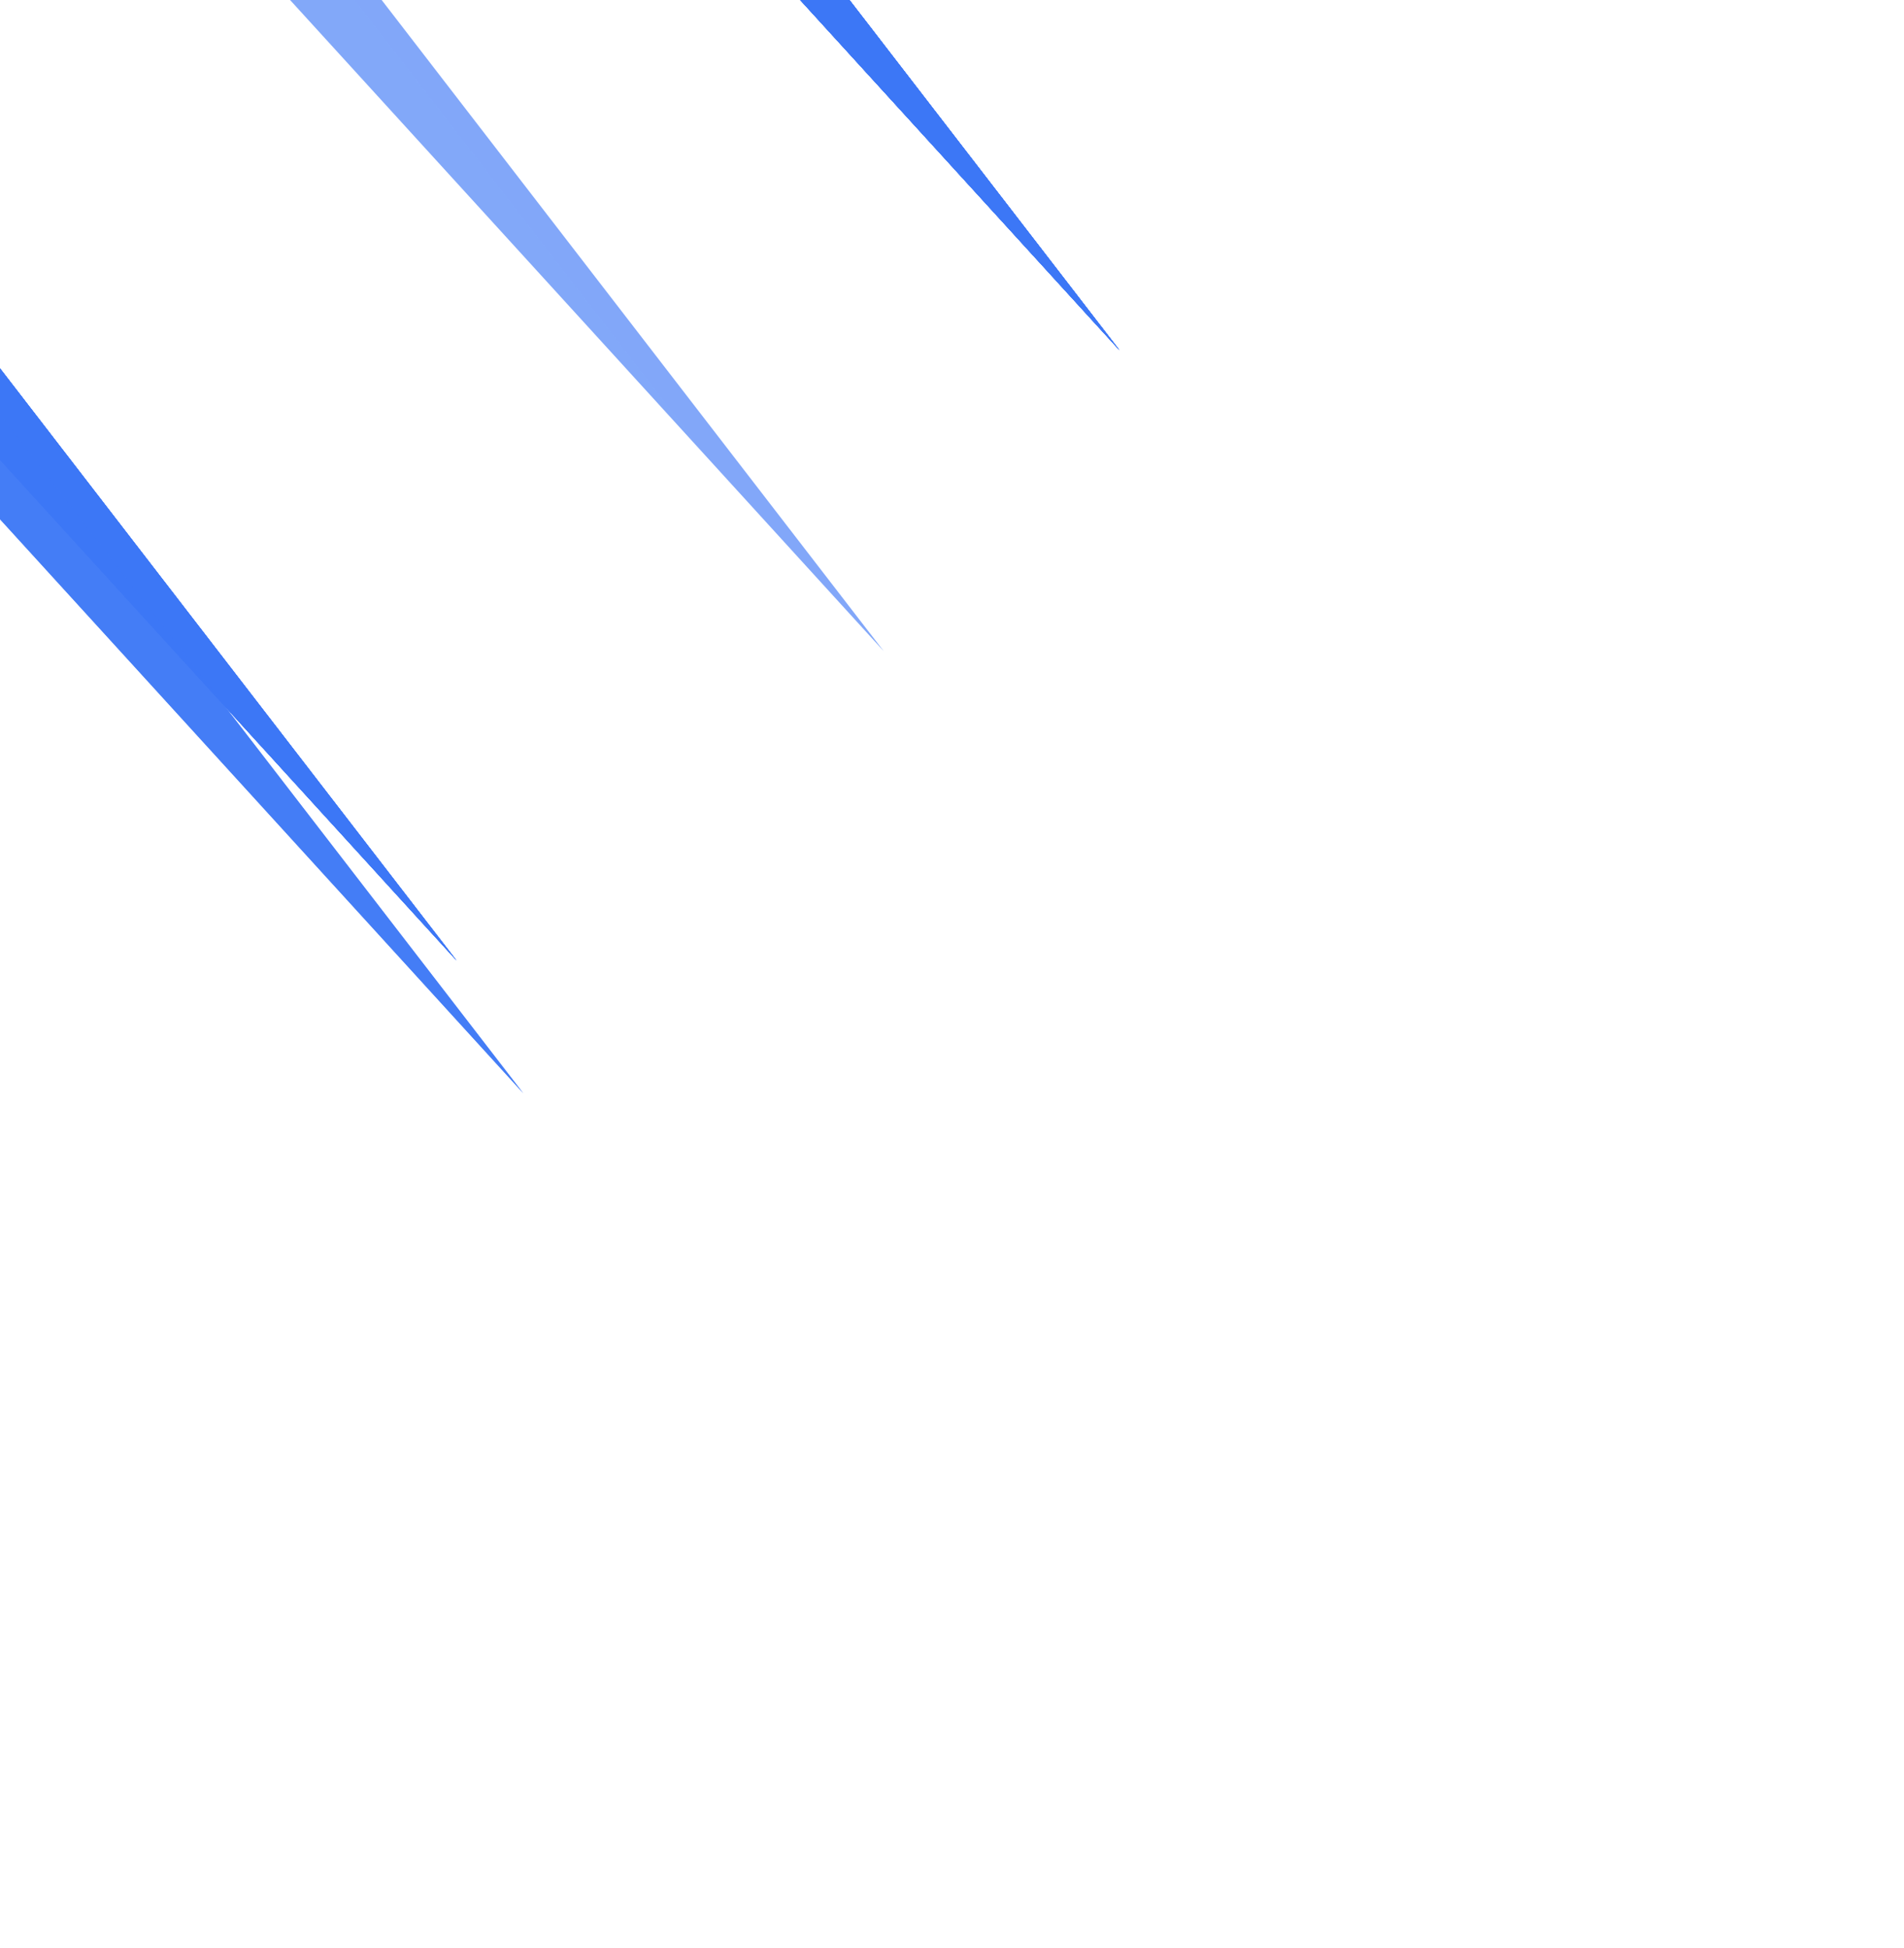 <svg width="258" height="264" viewBox="0 0 258 264" fill="none" xmlns="http://www.w3.org/2000/svg">
<g style="mix-blend-mode:multiply" opacity="0.8" clip-path="url(#clip0_395_3320)">
<g filter="url(#filter0_f_395_3320)">
<g opacity="0.8" filter="url(#filter1_f_395_3320)">
<path d="M-480.211 -696.314L-459.283 -722.155L-92.133 -268.81L151.691 47.462L-113.06 -242.969L-480.211 -696.314Z" fill="url(#paint0_linear_395_3320)"/>
</g>
<g opacity="0.8" filter="url(#filter2_f_395_3320)">
<path d="M-570.039 -613.609L-549.111 -639.45L-181.961 -186.104L61.863 130.167L-202.888 -160.264L-570.039 -613.609Z" fill="url(#paint1_linear_395_3320)"/>
</g>
<g style="mix-blend-mode:plus-lighter" opacity="0.2" filter="url(#filter3_f_395_3320)">
<path d="M-488.75 -620.361L-467.822 -646.202L-100.672 -192.856L143.152 123.415L-121.599 -167.016L-488.75 -620.361Z" fill="url(#paint2_linear_395_3320)"/>
</g>
<g opacity="0.8" filter="url(#filter4_f_395_3320)">
<path d="M-480.211 -696.314L-459.283 -722.155L-92.133 -268.81L151.691 47.462L-113.06 -242.969L-480.211 -696.314Z" fill="url(#paint3_linear_395_3320)"/>
</g>
<g opacity="0.8" filter="url(#filter5_f_395_3320)">
<path d="M-570.039 -613.609L-549.111 -639.45L-181.961 -186.104L61.863 130.167L-202.888 -160.264L-570.039 -613.609Z" fill="url(#paint4_linear_395_3320)"/>
</g>
<g style="mix-blend-mode:plus-lighter" opacity="0.2" filter="url(#filter6_f_395_3320)">
<path d="M-488.75 -620.361L-467.822 -646.202L-100.672 -192.856L143.152 123.415L-121.599 -167.016L-488.75 -620.361Z" fill="url(#paint5_linear_395_3320)"/>
</g>
<g opacity="0.8" filter="url(#filter7_f_395_3320)">
<path d="M-480.211 -696.314L-459.283 -722.155L-92.133 -268.81L151.691 47.462L-113.06 -242.969L-480.211 -696.314Z" fill="url(#paint6_linear_395_3320)"/>
</g>
<g opacity="0.8" filter="url(#filter8_f_395_3320)">
<path d="M-570.039 -613.609L-549.111 -639.45L-181.961 -186.104L61.863 130.167L-202.888 -160.264L-570.039 -613.609Z" fill="url(#paint7_linear_395_3320)"/>
</g>
<g style="mix-blend-mode:plus-lighter" opacity="0.2" filter="url(#filter9_f_395_3320)">
<path d="M-488.75 -620.361L-467.822 -646.202L-100.672 -192.856L143.152 123.415L-121.599 -167.016L-488.75 -620.361Z" fill="url(#paint8_linear_395_3320)"/>
</g>
<g opacity="0.8" filter="url(#filter10_f_395_3320)">
<path d="M-480.199 -696.313L-459.272 -722.154L-92.121 -268.809L151.703 47.462L-113.049 -242.968L-480.199 -696.313Z" fill="url(#paint9_linear_395_3320)"/>
</g>
<g opacity="0.8" filter="url(#filter11_f_395_3320)">
<path d="M-560.996 -595.622L-540.069 -621.462L-172.918 -168.117L70.906 148.154L-193.846 -142.277L-560.996 -595.622Z" fill="url(#paint10_linear_395_3320)"/>
</g>
<g style="mix-blend-mode:plus-lighter" opacity="0.2" filter="url(#filter12_f_395_3320)">
<path d="M-484.684 -726.87L-463.756 -752.71L-96.606 -299.365L147.219 16.906L-117.533 -273.525L-484.684 -726.87Z" fill="url(#paint11_linear_395_3320)"/>
</g>
<g style="mix-blend-mode:plus-lighter" opacity="0.2" filter="url(#filter13_f_395_3320)">
<path d="M-373.77 -502.872L-352.842 -528.712L14.308 -75.367L258.132 240.904L-6.619 -49.527L-373.77 -502.872Z" fill="url(#paint12_linear_395_3320)"/>
</g>
</g>
<g opacity="0.8" filter="url(#filter14_f_395_3320)">
<path d="M-480.211 -696.314L-459.283 -722.155L-92.133 -268.81L151.691 47.462L-113.06 -242.969L-480.211 -696.314Z" fill="url(#paint13_linear_395_3320)"/>
</g>
<g opacity="0.8" filter="url(#filter15_f_395_3320)">
<path d="M-570.039 -613.609L-549.111 -639.45L-181.961 -186.104L61.863 130.167L-202.888 -160.264L-570.039 -613.609Z" fill="url(#paint14_linear_395_3320)"/>
</g>
<g style="mix-blend-mode:plus-lighter" opacity="0.2" filter="url(#filter16_f_395_3320)">
<path d="M-488.75 -620.361L-467.822 -646.202L-100.672 -192.856L143.152 123.415L-121.599 -167.016L-488.75 -620.361Z" fill="url(#paint15_linear_395_3320)"/>
</g>
<g opacity="0.8" filter="url(#filter17_f_395_3320)">
<path d="M-480.211 -696.314L-459.283 -722.155L-92.133 -268.81L151.691 47.462L-113.06 -242.969L-480.211 -696.314Z" fill="url(#paint16_linear_395_3320)"/>
</g>
<g opacity="0.8" filter="url(#filter18_f_395_3320)">
<path d="M-570.039 -613.609L-549.111 -639.45L-181.961 -186.104L61.863 130.167L-202.888 -160.264L-570.039 -613.609Z" fill="url(#paint17_linear_395_3320)"/>
</g>
<g style="mix-blend-mode:plus-lighter" opacity="0.2" filter="url(#filter19_f_395_3320)">
<path d="M-488.75 -620.361L-467.822 -646.202L-100.672 -192.856L143.152 123.415L-121.599 -167.016L-488.75 -620.361Z" fill="url(#paint18_linear_395_3320)"/>
</g>
<g opacity="0.8" filter="url(#filter20_f_395_3320)">
<path d="M-480.211 -696.314L-459.283 -722.155L-92.133 -268.81L151.691 47.462L-113.06 -242.969L-480.211 -696.314Z" fill="url(#paint19_linear_395_3320)"/>
</g>
<g opacity="0.8" filter="url(#filter21_f_395_3320)">
<path d="M-570.039 -613.609L-549.111 -639.45L-181.961 -186.104L61.863 130.167L-202.888 -160.264L-570.039 -613.609Z" fill="url(#paint20_linear_395_3320)"/>
</g>
<g style="mix-blend-mode:plus-lighter" opacity="0.2" filter="url(#filter22_f_395_3320)">
<path d="M-488.75 -620.361L-467.822 -646.202L-100.672 -192.856L143.152 123.415L-121.599 -167.016L-488.75 -620.361Z" fill="url(#paint21_linear_395_3320)"/>
</g>
<g opacity="0.8" filter="url(#filter23_f_395_3320)">
<path d="M-480.199 -696.313L-459.272 -722.154L-92.121 -268.809L151.703 47.462L-113.049 -242.968L-480.199 -696.313Z" fill="url(#paint22_linear_395_3320)"/>
</g>
<g opacity="0.8" filter="url(#filter24_f_395_3320)">
<path d="M-512.145 -655.52L-491.217 -681.361L-124.067 -228.016L119.757 88.255L-144.994 -202.175L-512.145 -655.52Z" fill="url(#paint23_linear_395_3320)"/>
</g>
<g opacity="0.8" filter="url(#filter25_f_395_3320)">
<path d="M-560.996 -595.622L-540.069 -621.462L-172.918 -168.117L70.906 148.154L-193.846 -142.277L-560.996 -595.622Z" fill="url(#paint24_linear_395_3320)"/>
</g>
<g style="mix-blend-mode:plus-lighter" opacity="0.2" filter="url(#filter26_f_395_3320)">
<path d="M-484.684 -726.87L-463.756 -752.71L-96.606 -299.365L147.219 16.906L-117.533 -273.525L-484.684 -726.87Z" fill="url(#paint25_linear_395_3320)"/>
</g>
<g style="mix-blend-mode:plus-lighter" opacity="0.2" filter="url(#filter27_f_395_3320)">
<path d="M-373.77 -502.872L-352.842 -528.712L14.308 -75.367L258.132 240.904L-6.619 -49.527L-373.77 -502.872Z" fill="url(#paint26_linear_395_3320)"/>
</g>
</g>
<defs>
<filter id="filter0_f_395_3320" x="-649.484" y="-941.065" width="987.061" height="1261.41" filterUnits="userSpaceOnUse" color-interpolation-filters="sRGB">
<feFlood flood-opacity="0" result="BackgroundImageFix"/>
<feBlend mode="normal" in="SourceGraphic" in2="BackgroundImageFix" result="shape"/>
<feGaussianBlur stdDeviation="39.722" result="effect1_foregroundBlur_395_3320"/>
</filter>
<filter id="filter1_f_395_3320" x="-548.622" y="-790.566" width="768.724" height="906.438" filterUnits="userSpaceOnUse" color-interpolation-filters="sRGB">
<feFlood flood-opacity="0" result="BackgroundImageFix"/>
<feBlend mode="normal" in="SourceGraphic" in2="BackgroundImageFix" result="shape"/>
<feGaussianBlur stdDeviation="34.206" result="effect1_foregroundBlur_395_3320"/>
</filter>
<filter id="filter2_f_395_3320" x="-638.45" y="-707.861" width="768.724" height="906.438" filterUnits="userSpaceOnUse" color-interpolation-filters="sRGB">
<feFlood flood-opacity="0" result="BackgroundImageFix"/>
<feBlend mode="normal" in="SourceGraphic" in2="BackgroundImageFix" result="shape"/>
<feGaussianBlur stdDeviation="34.206" result="effect1_foregroundBlur_395_3320"/>
</filter>
<filter id="filter3_f_395_3320" x="-527.669" y="-685.121" width="709.74" height="847.455" filterUnits="userSpaceOnUse" color-interpolation-filters="sRGB">
<feFlood flood-opacity="0" result="BackgroundImageFix"/>
<feBlend mode="normal" in="SourceGraphic" in2="BackgroundImageFix" result="shape"/>
<feGaussianBlur stdDeviation="19.46" result="effect1_foregroundBlur_395_3320"/>
</filter>
<filter id="filter4_f_395_3320" x="-548.622" y="-790.566" width="768.724" height="906.438" filterUnits="userSpaceOnUse" color-interpolation-filters="sRGB">
<feFlood flood-opacity="0" result="BackgroundImageFix"/>
<feBlend mode="normal" in="SourceGraphic" in2="BackgroundImageFix" result="shape"/>
<feGaussianBlur stdDeviation="34.206" result="effect1_foregroundBlur_395_3320"/>
</filter>
<filter id="filter5_f_395_3320" x="-638.45" y="-707.861" width="768.724" height="906.438" filterUnits="userSpaceOnUse" color-interpolation-filters="sRGB">
<feFlood flood-opacity="0" result="BackgroundImageFix"/>
<feBlend mode="normal" in="SourceGraphic" in2="BackgroundImageFix" result="shape"/>
<feGaussianBlur stdDeviation="34.206" result="effect1_foregroundBlur_395_3320"/>
</filter>
<filter id="filter6_f_395_3320" x="-527.669" y="-685.121" width="709.74" height="847.455" filterUnits="userSpaceOnUse" color-interpolation-filters="sRGB">
<feFlood flood-opacity="0" result="BackgroundImageFix"/>
<feBlend mode="normal" in="SourceGraphic" in2="BackgroundImageFix" result="shape"/>
<feGaussianBlur stdDeviation="19.46" result="effect1_foregroundBlur_395_3320"/>
</filter>
<filter id="filter7_f_395_3320" x="-548.622" y="-790.566" width="768.724" height="906.438" filterUnits="userSpaceOnUse" color-interpolation-filters="sRGB">
<feFlood flood-opacity="0" result="BackgroundImageFix"/>
<feBlend mode="normal" in="SourceGraphic" in2="BackgroundImageFix" result="shape"/>
<feGaussianBlur stdDeviation="34.206" result="effect1_foregroundBlur_395_3320"/>
</filter>
<filter id="filter8_f_395_3320" x="-638.45" y="-707.861" width="768.724" height="906.438" filterUnits="userSpaceOnUse" color-interpolation-filters="sRGB">
<feFlood flood-opacity="0" result="BackgroundImageFix"/>
<feBlend mode="normal" in="SourceGraphic" in2="BackgroundImageFix" result="shape"/>
<feGaussianBlur stdDeviation="34.206" result="effect1_foregroundBlur_395_3320"/>
</filter>
<filter id="filter9_f_395_3320" x="-527.669" y="-685.121" width="709.74" height="847.455" filterUnits="userSpaceOnUse" color-interpolation-filters="sRGB">
<feFlood flood-opacity="0" result="BackgroundImageFix"/>
<feBlend mode="normal" in="SourceGraphic" in2="BackgroundImageFix" result="shape"/>
<feGaussianBlur stdDeviation="19.46" result="effect1_foregroundBlur_395_3320"/>
</filter>
<filter id="filter10_f_395_3320" x="-548.611" y="-790.565" width="768.724" height="906.438" filterUnits="userSpaceOnUse" color-interpolation-filters="sRGB">
<feFlood flood-opacity="0" result="BackgroundImageFix"/>
<feBlend mode="normal" in="SourceGraphic" in2="BackgroundImageFix" result="shape"/>
<feGaussianBlur stdDeviation="34.206" result="effect1_foregroundBlur_395_3320"/>
</filter>
<filter id="filter11_f_395_3320" x="-629.407" y="-689.873" width="768.724" height="906.438" filterUnits="userSpaceOnUse" color-interpolation-filters="sRGB">
<feFlood flood-opacity="0" result="BackgroundImageFix"/>
<feBlend mode="normal" in="SourceGraphic" in2="BackgroundImageFix" result="shape"/>
<feGaussianBlur stdDeviation="34.206" result="effect1_foregroundBlur_395_3320"/>
</filter>
<filter id="filter12_f_395_3320" x="-523.603" y="-791.63" width="709.741" height="847.455" filterUnits="userSpaceOnUse" color-interpolation-filters="sRGB">
<feFlood flood-opacity="0" result="BackgroundImageFix"/>
<feBlend mode="normal" in="SourceGraphic" in2="BackgroundImageFix" result="shape"/>
<feGaussianBlur stdDeviation="19.46" result="effect1_foregroundBlur_395_3320"/>
</filter>
<filter id="filter13_f_395_3320" x="-412.689" y="-567.632" width="709.74" height="847.455" filterUnits="userSpaceOnUse" color-interpolation-filters="sRGB">
<feFlood flood-opacity="0" result="BackgroundImageFix"/>
<feBlend mode="normal" in="SourceGraphic" in2="BackgroundImageFix" result="shape"/>
<feGaussianBlur stdDeviation="19.46" result="effect1_foregroundBlur_395_3320"/>
</filter>
<filter id="filter14_f_395_3320" x="-548.622" y="-790.566" width="768.724" height="906.438" filterUnits="userSpaceOnUse" color-interpolation-filters="sRGB">
<feFlood flood-opacity="0" result="BackgroundImageFix"/>
<feBlend mode="normal" in="SourceGraphic" in2="BackgroundImageFix" result="shape"/>
<feGaussianBlur stdDeviation="34.206" result="effect1_foregroundBlur_395_3320"/>
</filter>
<filter id="filter15_f_395_3320" x="-638.45" y="-707.861" width="768.724" height="906.438" filterUnits="userSpaceOnUse" color-interpolation-filters="sRGB">
<feFlood flood-opacity="0" result="BackgroundImageFix"/>
<feBlend mode="normal" in="SourceGraphic" in2="BackgroundImageFix" result="shape"/>
<feGaussianBlur stdDeviation="34.206" result="effect1_foregroundBlur_395_3320"/>
</filter>
<filter id="filter16_f_395_3320" x="-527.669" y="-685.121" width="709.74" height="847.455" filterUnits="userSpaceOnUse" color-interpolation-filters="sRGB">
<feFlood flood-opacity="0" result="BackgroundImageFix"/>
<feBlend mode="normal" in="SourceGraphic" in2="BackgroundImageFix" result="shape"/>
<feGaussianBlur stdDeviation="19.46" result="effect1_foregroundBlur_395_3320"/>
</filter>
<filter id="filter17_f_395_3320" x="-548.622" y="-790.566" width="768.724" height="906.438" filterUnits="userSpaceOnUse" color-interpolation-filters="sRGB">
<feFlood flood-opacity="0" result="BackgroundImageFix"/>
<feBlend mode="normal" in="SourceGraphic" in2="BackgroundImageFix" result="shape"/>
<feGaussianBlur stdDeviation="34.206" result="effect1_foregroundBlur_395_3320"/>
</filter>
<filter id="filter18_f_395_3320" x="-638.45" y="-707.861" width="768.724" height="906.438" filterUnits="userSpaceOnUse" color-interpolation-filters="sRGB">
<feFlood flood-opacity="0" result="BackgroundImageFix"/>
<feBlend mode="normal" in="SourceGraphic" in2="BackgroundImageFix" result="shape"/>
<feGaussianBlur stdDeviation="34.206" result="effect1_foregroundBlur_395_3320"/>
</filter>
<filter id="filter19_f_395_3320" x="-527.669" y="-685.121" width="709.74" height="847.455" filterUnits="userSpaceOnUse" color-interpolation-filters="sRGB">
<feFlood flood-opacity="0" result="BackgroundImageFix"/>
<feBlend mode="normal" in="SourceGraphic" in2="BackgroundImageFix" result="shape"/>
<feGaussianBlur stdDeviation="19.46" result="effect1_foregroundBlur_395_3320"/>
</filter>
<filter id="filter20_f_395_3320" x="-548.622" y="-790.566" width="768.724" height="906.438" filterUnits="userSpaceOnUse" color-interpolation-filters="sRGB">
<feFlood flood-opacity="0" result="BackgroundImageFix"/>
<feBlend mode="normal" in="SourceGraphic" in2="BackgroundImageFix" result="shape"/>
<feGaussianBlur stdDeviation="34.206" result="effect1_foregroundBlur_395_3320"/>
</filter>
<filter id="filter21_f_395_3320" x="-638.45" y="-707.861" width="768.724" height="906.438" filterUnits="userSpaceOnUse" color-interpolation-filters="sRGB">
<feFlood flood-opacity="0" result="BackgroundImageFix"/>
<feBlend mode="normal" in="SourceGraphic" in2="BackgroundImageFix" result="shape"/>
<feGaussianBlur stdDeviation="34.206" result="effect1_foregroundBlur_395_3320"/>
</filter>
<filter id="filter22_f_395_3320" x="-527.669" y="-685.121" width="709.74" height="847.455" filterUnits="userSpaceOnUse" color-interpolation-filters="sRGB">
<feFlood flood-opacity="0" result="BackgroundImageFix"/>
<feBlend mode="normal" in="SourceGraphic" in2="BackgroundImageFix" result="shape"/>
<feGaussianBlur stdDeviation="19.46" result="effect1_foregroundBlur_395_3320"/>
</filter>
<filter id="filter23_f_395_3320" x="-548.611" y="-790.565" width="768.724" height="906.438" filterUnits="userSpaceOnUse" color-interpolation-filters="sRGB">
<feFlood flood-opacity="0" result="BackgroundImageFix"/>
<feBlend mode="normal" in="SourceGraphic" in2="BackgroundImageFix" result="shape"/>
<feGaussianBlur stdDeviation="34.206" result="effect1_foregroundBlur_395_3320"/>
</filter>
<filter id="filter24_f_395_3320" x="-580.556" y="-749.772" width="768.724" height="906.438" filterUnits="userSpaceOnUse" color-interpolation-filters="sRGB">
<feFlood flood-opacity="0" result="BackgroundImageFix"/>
<feBlend mode="normal" in="SourceGraphic" in2="BackgroundImageFix" result="shape"/>
<feGaussianBlur stdDeviation="34.206" result="effect1_foregroundBlur_395_3320"/>
</filter>
<filter id="filter25_f_395_3320" x="-629.407" y="-689.873" width="768.724" height="906.438" filterUnits="userSpaceOnUse" color-interpolation-filters="sRGB">
<feFlood flood-opacity="0" result="BackgroundImageFix"/>
<feBlend mode="normal" in="SourceGraphic" in2="BackgroundImageFix" result="shape"/>
<feGaussianBlur stdDeviation="34.206" result="effect1_foregroundBlur_395_3320"/>
</filter>
<filter id="filter26_f_395_3320" x="-523.603" y="-791.63" width="709.741" height="847.455" filterUnits="userSpaceOnUse" color-interpolation-filters="sRGB">
<feFlood flood-opacity="0" result="BackgroundImageFix"/>
<feBlend mode="normal" in="SourceGraphic" in2="BackgroundImageFix" result="shape"/>
<feGaussianBlur stdDeviation="19.46" result="effect1_foregroundBlur_395_3320"/>
</filter>
<filter id="filter27_f_395_3320" x="-412.689" y="-567.632" width="709.74" height="847.455" filterUnits="userSpaceOnUse" color-interpolation-filters="sRGB">
<feFlood flood-opacity="0" result="BackgroundImageFix"/>
<feBlend mode="normal" in="SourceGraphic" in2="BackgroundImageFix" result="shape"/>
<feGaussianBlur stdDeviation="19.46" result="effect1_foregroundBlur_395_3320"/>
</filter>
<linearGradient id="paint0_linear_395_3320" x1="-469.747" y1="-709.234" x2="-26.299" y2="-350.099" gradientUnits="userSpaceOnUse">
<stop stop-color="white"/>
<stop offset="1" stop-color="#0B55F4"/>
</linearGradient>
<linearGradient id="paint1_linear_395_3320" x1="-559.575" y1="-626.529" x2="-116.127" y2="-267.394" gradientUnits="userSpaceOnUse">
<stop stop-color="white"/>
<stop offset="1" stop-color="#0B55F4"/>
</linearGradient>
<linearGradient id="paint2_linear_395_3320" x1="-478.286" y1="-633.281" x2="-34.838" y2="-274.146" gradientUnits="userSpaceOnUse">
<stop stop-color="white"/>
<stop offset="1" stop-color="white"/>
</linearGradient>
<linearGradient id="paint3_linear_395_3320" x1="-469.747" y1="-709.234" x2="-26.299" y2="-350.099" gradientUnits="userSpaceOnUse">
<stop stop-color="white"/>
<stop offset="1" stop-color="#0B55F4"/>
</linearGradient>
<linearGradient id="paint4_linear_395_3320" x1="-559.575" y1="-626.529" x2="-116.127" y2="-267.394" gradientUnits="userSpaceOnUse">
<stop stop-color="white"/>
<stop offset="1" stop-color="#0B55F4"/>
</linearGradient>
<linearGradient id="paint5_linear_395_3320" x1="-478.286" y1="-633.281" x2="-34.838" y2="-274.146" gradientUnits="userSpaceOnUse">
<stop stop-color="white"/>
<stop offset="1" stop-color="white"/>
</linearGradient>
<linearGradient id="paint6_linear_395_3320" x1="-469.747" y1="-709.234" x2="-26.299" y2="-350.099" gradientUnits="userSpaceOnUse">
<stop stop-color="white"/>
<stop offset="1" stop-color="#0B55F4"/>
</linearGradient>
<linearGradient id="paint7_linear_395_3320" x1="-559.575" y1="-626.529" x2="-116.127" y2="-267.394" gradientUnits="userSpaceOnUse">
<stop stop-color="white"/>
<stop offset="1" stop-color="#0B55F4"/>
</linearGradient>
<linearGradient id="paint8_linear_395_3320" x1="-478.286" y1="-633.281" x2="-34.838" y2="-274.146" gradientUnits="userSpaceOnUse">
<stop stop-color="white"/>
<stop offset="1" stop-color="white"/>
</linearGradient>
<linearGradient id="paint9_linear_395_3320" x1="-469.736" y1="-709.233" x2="-26.288" y2="-350.098" gradientUnits="userSpaceOnUse">
<stop stop-color="white"/>
<stop offset="0.557" stop-color="#0B55F4"/>
<stop offset="1" stop-color="#0B55F4"/>
</linearGradient>
<linearGradient id="paint10_linear_395_3320" x1="-550.533" y1="-608.542" x2="-107.084" y2="-249.406" gradientUnits="userSpaceOnUse">
<stop stop-color="white"/>
<stop offset="1" stop-color="#0B55F4"/>
</linearGradient>
<linearGradient id="paint11_linear_395_3320" x1="-474.22" y1="-739.79" x2="-30.772" y2="-380.654" gradientUnits="userSpaceOnUse">
<stop stop-color="white"/>
<stop offset="1" stop-color="white"/>
</linearGradient>
<linearGradient id="paint12_linear_395_3320" x1="-363.306" y1="-515.792" x2="80.142" y2="-156.656" gradientUnits="userSpaceOnUse">
<stop stop-color="white"/>
<stop offset="1" stop-color="white"/>
</linearGradient>
<linearGradient id="paint13_linear_395_3320" x1="-469.747" y1="-709.234" x2="-26.299" y2="-350.099" gradientUnits="userSpaceOnUse">
<stop stop-color="white"/>
<stop offset="1" stop-color="#0B55F4"/>
</linearGradient>
<linearGradient id="paint14_linear_395_3320" x1="-559.575" y1="-626.529" x2="-116.127" y2="-267.394" gradientUnits="userSpaceOnUse">
<stop stop-color="white"/>
<stop offset="1" stop-color="#0B55F4"/>
</linearGradient>
<linearGradient id="paint15_linear_395_3320" x1="-478.286" y1="-633.281" x2="-34.838" y2="-274.146" gradientUnits="userSpaceOnUse">
<stop stop-color="white"/>
<stop offset="1" stop-color="white"/>
</linearGradient>
<linearGradient id="paint16_linear_395_3320" x1="-469.747" y1="-709.234" x2="-26.299" y2="-350.099" gradientUnits="userSpaceOnUse">
<stop stop-color="white"/>
<stop offset="1" stop-color="#0B55F4"/>
</linearGradient>
<linearGradient id="paint17_linear_395_3320" x1="-559.575" y1="-626.529" x2="-116.127" y2="-267.394" gradientUnits="userSpaceOnUse">
<stop stop-color="white"/>
<stop offset="1" stop-color="#0B55F4"/>
</linearGradient>
<linearGradient id="paint18_linear_395_3320" x1="-478.286" y1="-633.281" x2="-34.838" y2="-274.146" gradientUnits="userSpaceOnUse">
<stop stop-color="white"/>
<stop offset="1" stop-color="white"/>
</linearGradient>
<linearGradient id="paint19_linear_395_3320" x1="-469.747" y1="-709.234" x2="-26.299" y2="-350.099" gradientUnits="userSpaceOnUse">
<stop stop-color="white"/>
<stop offset="1" stop-color="#0B55F4"/>
</linearGradient>
<linearGradient id="paint20_linear_395_3320" x1="-559.575" y1="-626.529" x2="-116.127" y2="-267.394" gradientUnits="userSpaceOnUse">
<stop stop-color="white"/>
<stop offset="1" stop-color="#0B55F4"/>
</linearGradient>
<linearGradient id="paint21_linear_395_3320" x1="-478.286" y1="-633.281" x2="-34.838" y2="-274.146" gradientUnits="userSpaceOnUse">
<stop stop-color="white"/>
<stop offset="1" stop-color="white"/>
</linearGradient>
<linearGradient id="paint22_linear_395_3320" x1="-469.736" y1="-709.233" x2="-26.288" y2="-350.098" gradientUnits="userSpaceOnUse">
<stop stop-color="white"/>
<stop offset="0.557" stop-color="#0B55F4"/>
<stop offset="1" stop-color="#0B55F4"/>
</linearGradient>
<linearGradient id="paint23_linear_395_3320" x1="-501.681" y1="-668.44" x2="-58.233" y2="-309.305" gradientUnits="userSpaceOnUse">
<stop stop-color="white"/>
<stop offset="0.557" stop-color="#0B55F4"/>
<stop offset="1" stop-color="#0B55F4"/>
</linearGradient>
<linearGradient id="paint24_linear_395_3320" x1="-550.533" y1="-608.542" x2="-107.084" y2="-249.406" gradientUnits="userSpaceOnUse">
<stop stop-color="white"/>
<stop offset="1" stop-color="#0B55F4"/>
</linearGradient>
<linearGradient id="paint25_linear_395_3320" x1="-474.22" y1="-739.79" x2="-30.772" y2="-380.654" gradientUnits="userSpaceOnUse">
<stop stop-color="white"/>
<stop offset="1" stop-color="white"/>
</linearGradient>
<linearGradient id="paint26_linear_395_3320" x1="-363.306" y1="-515.792" x2="80.142" y2="-156.656" gradientUnits="userSpaceOnUse">
<stop stop-color="white"/>
<stop offset="1" stop-color="white"/>
</linearGradient>
<clipPath id="clip0_395_3320">
<rect width="258" height="264" fill="white"/>
</clipPath>
</defs>
</svg>
